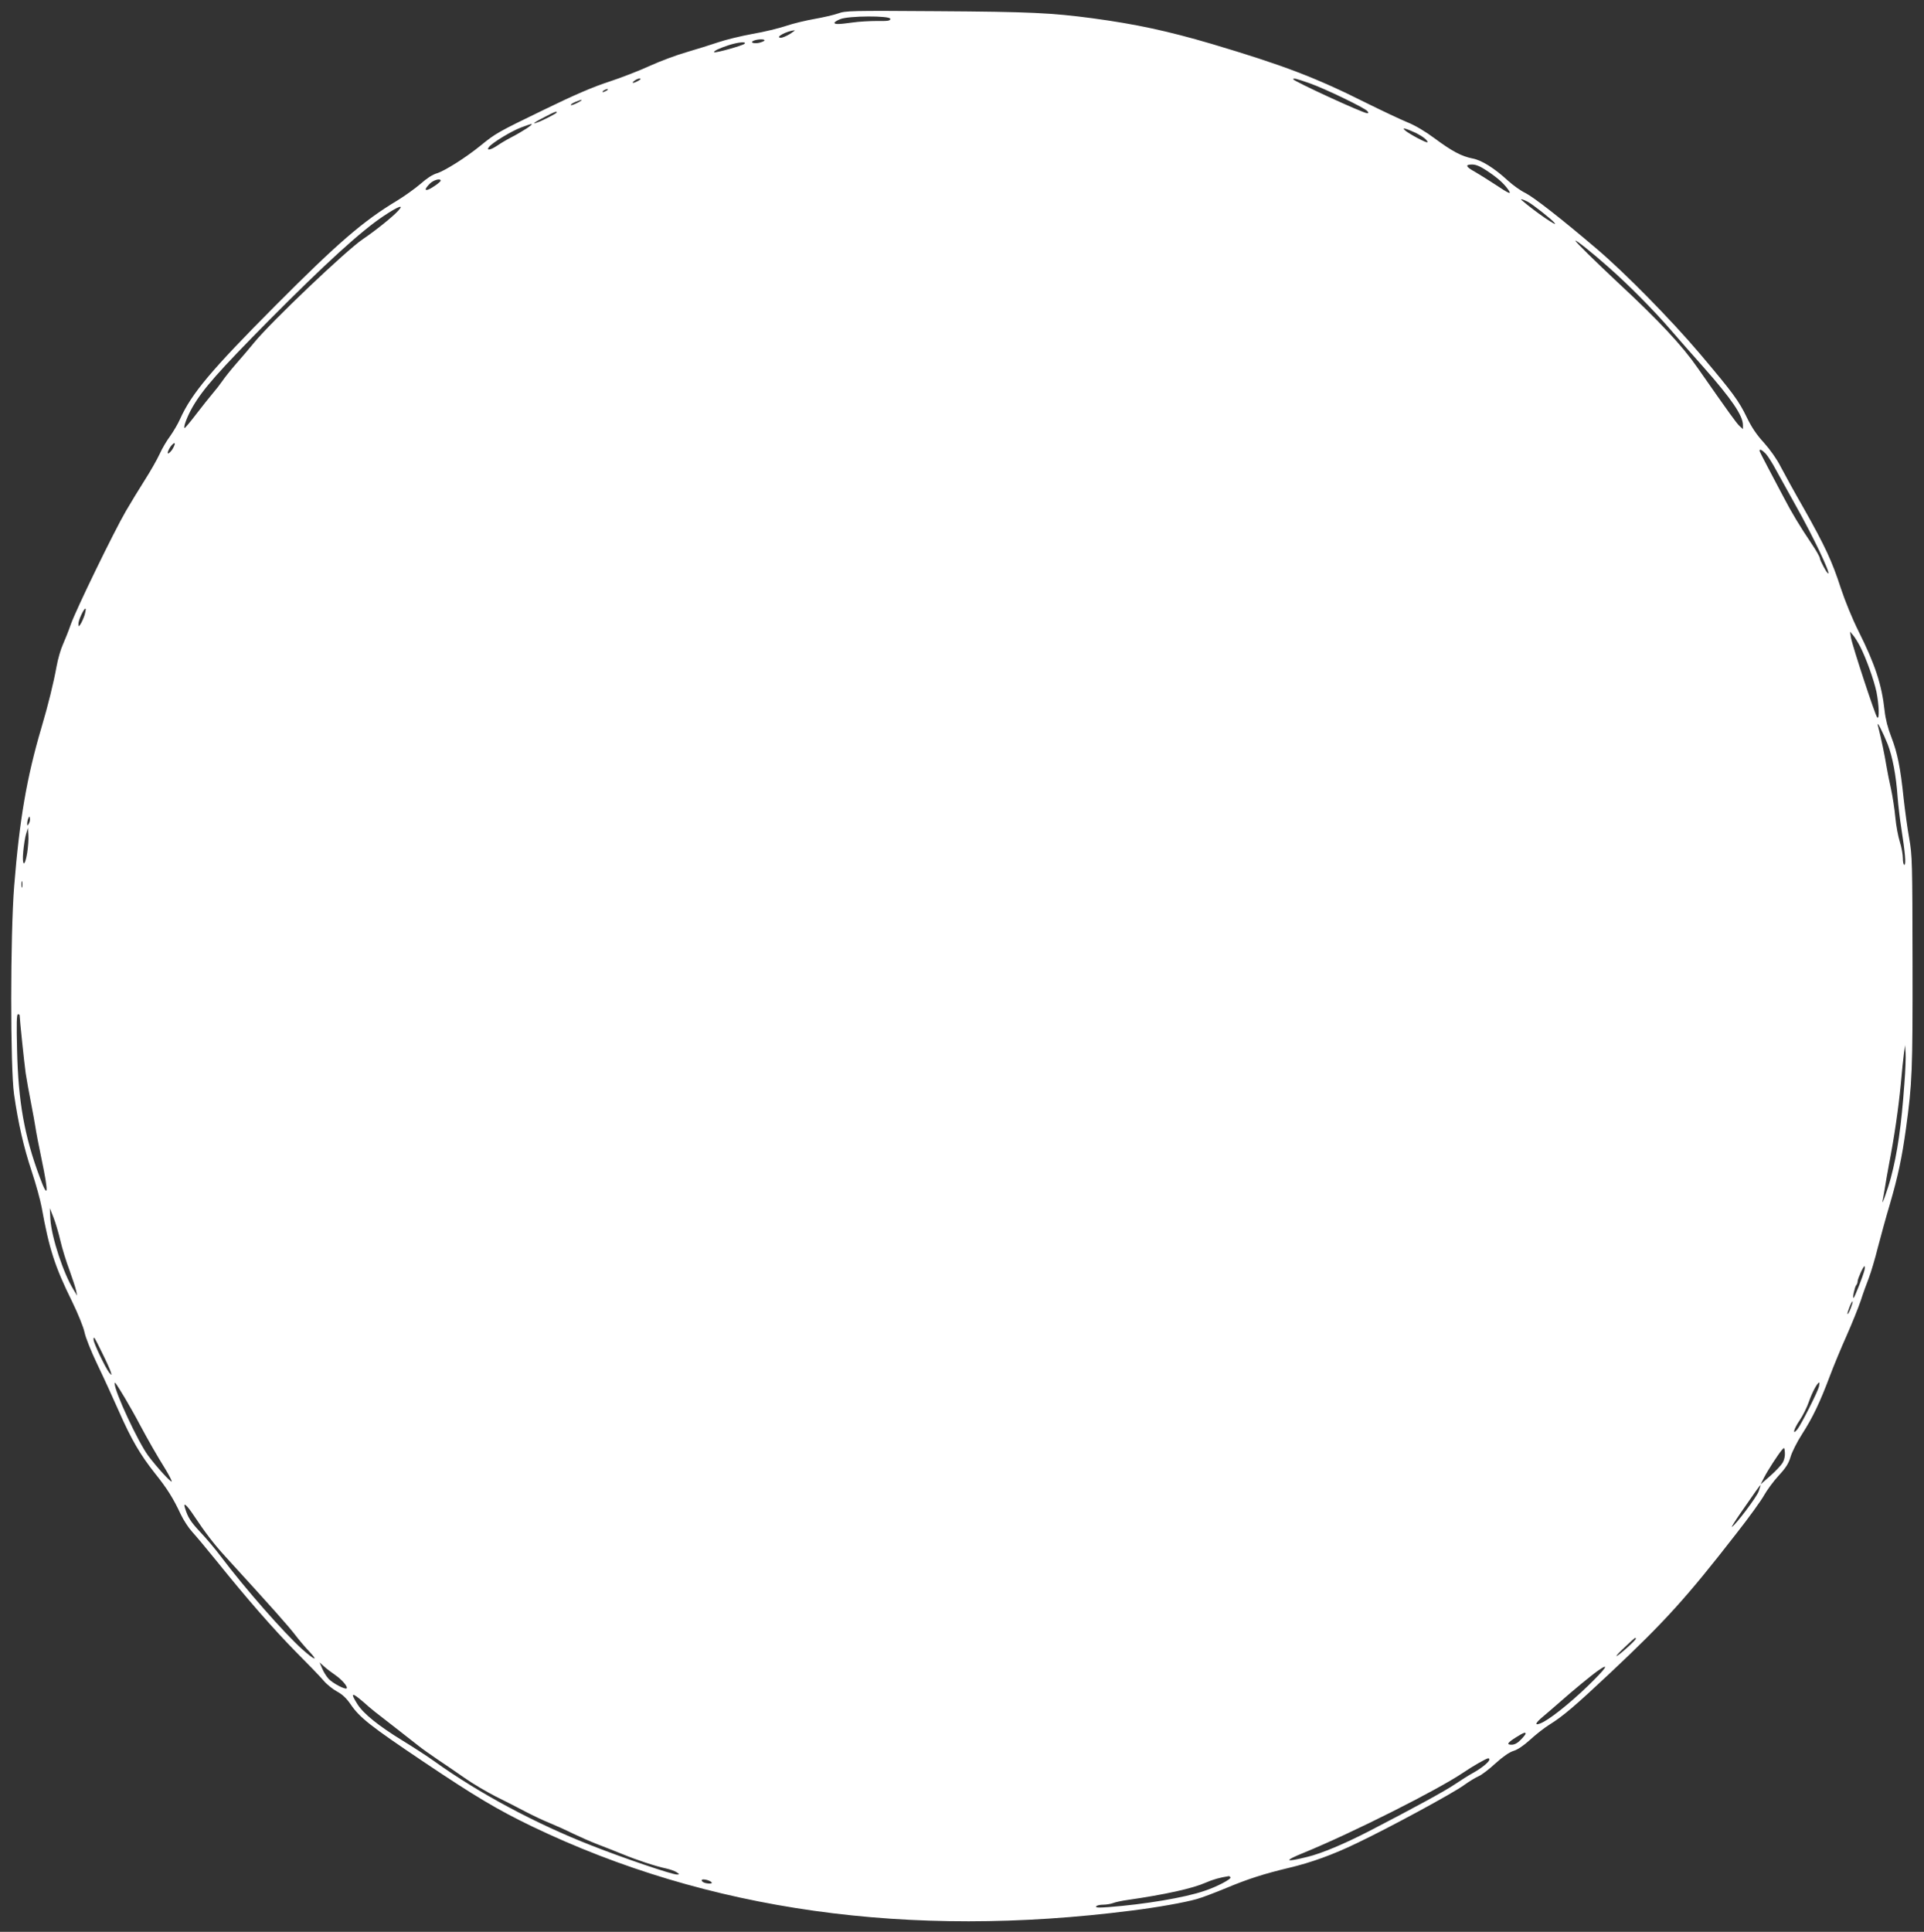 <?xml version="1.0" standalone="no"?>
<!DOCTYPE svg PUBLIC "-//W3C//DTD SVG 20010904//EN"
 "http://www.w3.org/TR/2001/REC-SVG-20010904/DTD/svg10.dtd">
<svg version="1.0" xmlns="http://www.w3.org/2000/svg"
 width="1275pt" height="1280pt" viewBox="0 0 1275 1280"
 preserveAspectRatio="xMidYMid meet">
<rect x="0" y="0" width="1275" height="1280" fill="#333333" stroke="none"/>
<g transform="translate(0,1280) scale(0.1,-0.1)"
fill="#ffffff" stroke="none">
<path d="M5554 12711 c-28 -10 -97 -26 -154 -36 -57 -10 -142 -30 -189 -46
-47 -16 -149 -41 -226 -54 -77 -14 -178 -39 -225 -55 -47 -16 -140 -45 -208
-65 -67 -19 -177 -60 -245 -91 -67 -31 -188 -78 -270 -105 -105 -34 -227 -86
-428 -184 -312 -151 -324 -158 -426 -241 -96 -78 -238 -168 -290 -183 -25 -7
-66 -33 -106 -69 -36 -31 -106 -81 -155 -111 -223 -134 -392 -279 -808 -697
-424 -426 -554 -580 -631 -751 -14 -32 -44 -82 -65 -112 -22 -29 -54 -83 -70
-119 -17 -37 -61 -114 -98 -172 -37 -58 -93 -150 -125 -205 -80 -137 -330
-652 -365 -750 -15 -44 -40 -105 -53 -135 -14 -30 -33 -95 -42 -145 -20 -110
-55 -253 -100 -405 -98 -331 -146 -612 -181 -1050 -26 -323 -26 -1204 -1
-1380 28 -195 64 -352 118 -514 27 -81 56 -187 65 -235 49 -273 87 -392 200
-621 41 -84 77 -173 84 -207 6 -32 44 -128 85 -213 41 -85 105 -225 143 -311
83 -188 141 -287 239 -411 81 -101 121 -165 171 -272 18 -38 52 -90 75 -115
23 -25 97 -113 164 -196 203 -252 370 -443 522 -598 81 -81 164 -167 185 -192
21 -25 62 -58 90 -73 35 -19 62 -44 90 -85 60 -88 130 -143 484 -381 341 -229
489 -317 717 -427 1163 -559 2498 -747 3975 -558 175 22 348 53 430 76 30 8
118 41 195 73 146 61 249 94 420 135 144 34 290 87 443 161 215 102 641 333
712 385 36 26 81 53 100 61 19 8 69 46 111 85 50 45 92 74 119 82 27 8 67 35
110 74 37 34 94 79 128 100 89 55 171 125 402 342 362 340 507 500 834 921 86
109 170 226 187 258 18 32 60 90 95 128 50 54 67 82 80 126 9 31 43 99 76 150
70 109 118 209 183 382 26 69 76 190 112 270 35 79 77 183 93 230 15 47 40
116 55 154 14 37 41 127 59 200 19 72 54 202 80 288 53 182 80 308 106 497 42
305 45 381 44 1106 -1 664 -2 706 -22 820 -12 66 -28 185 -37 265 -21 203 -41
301 -81 405 -23 58 -39 120 -45 175 -19 175 -63 308 -174 530 -39 78 -88 197
-116 282 -58 179 -104 278 -246 530 -61 106 -129 230 -153 276 -25 50 -70 113
-111 159 -49 53 -82 103 -113 167 -53 110 -92 163 -311 422 -189 223 -496 536
-686 697 -230 196 -412 338 -470 368 -32 15 -83 52 -116 82 -90 83 -175 136
-235 147 -72 14 -136 48 -252 134 -62 46 -128 85 -180 106 -44 18 -169 77
-276 130 -333 167 -547 248 -1020 389 -289 85 -501 131 -790 170 -272 36 -412
43 -1030 47 -572 4 -608 3 -656 -15z m346 -36 c0 -13 -16 -15 -87 -14 -49 0
-122 -4 -163 -10 -94 -13 -120 -13 -120 -2 0 5 17 16 38 24 54 23 332 24 332
2z m-665 -100 c-22 -13 -49 -25 -60 -25 -45 0 38 45 90 49 6 1 -8 -10 -30 -24z
m-169 -44 c-3 -4 -20 -11 -37 -15 -37 -7 -62 4 -33 15 27 11 76 11 70 0z
m-132 -21 c-12 -12 -194 -63 -201 -56 -7 7 35 27 97 47 62 20 120 25 104 9z
m-704 -245 c-33 -19 -50 -18 -26 0 11 8 27 15 35 15 10 -1 7 -6 -9 -15z m4447
-16 c100 -35 366 -163 384 -185 9 -11 9 -14 -2 -14 -26 0 -489 213 -489 225 0
9 18 5 107 -26z m-4657 -49 c-8 -5 -19 -10 -25 -10 -5 0 -3 5 5 10 8 5 20 10
25 10 6 0 3 -5 -5 -10z m-193 -81 c-22 -11 -41 -18 -44 -15 -3 3 10 12 28 20
50 21 60 18 16 -5z m-137 -64 c0 -5 -87 -51 -126 -65 -46 -18 -24 0 44 34 66
35 82 41 82 31z m-200 -106 c-25 -16 -70 -43 -102 -59 -31 -16 -73 -41 -93
-55 -45 -30 -75 -35 -54 -8 24 29 146 103 211 128 84 32 92 31 38 -6z m5895
-31 c45 -23 75 -47 75 -60 0 -11 -127 57 -150 79 -13 13 -12 14 10 8 14 -4 43
-17 65 -27z m468 -249 c72 -48 110 -82 140 -123 28 -39 12 -33 -90 35 -43 28
-100 64 -128 80 -62 34 -68 49 -20 49 26 0 54 -12 98 -41z m-6933 -66 c0 -9
-56 -49 -82 -59 -26 -9 -22 6 9 38 24 25 73 39 73 21z m7203 -139 c34 -18 156
-114 179 -141 27 -33 -129 74 -216 149 -16 13 3 9 37 -8z m-7484 -60 c-36 -40
-152 -133 -235 -189 -111 -75 -608 -548 -720 -685 -29 -36 -83 -99 -119 -140
-36 -41 -77 -93 -92 -115 -15 -22 -43 -58 -63 -81 -19 -22 -68 -84 -109 -137
-41 -54 -76 -95 -78 -93 -9 8 19 80 54 141 70 120 173 236 507 574 370 373
611 592 757 689 99 66 140 81 98 36z m8020 -374 c130 -114 297 -282 411 -414
52 -60 150 -172 218 -248 187 -211 262 -322 262 -384 l0 -27 -23 21 c-21 20
-63 78 -276 383 -103 149 -257 314 -532 569 -145 136 -279 267 -279 275 0 9
110 -78 219 -175z m-9520 -1212 c-13 -17 -25 -26 -27 -20 -2 6 7 26 19 44 13
17 25 26 27 20 2 -6 -7 -26 -19 -44z m10563 -25 c14 -16 45 -64 68 -108 24
-44 84 -152 133 -240 112 -199 229 -445 212 -445 -8 0 -55 87 -55 101 0 8 -24
51 -54 95 -80 119 -133 207 -186 309 -26 50 -73 137 -103 195 -31 58 -56 108
-57 113 0 15 17 6 42 -20z m-11142 -1070 c-7 -21 -19 -47 -26 -58 -14 -19 -14
-19 -14 3 0 26 39 107 47 99 3 -3 -1 -23 -7 -44z m11767 -207 c41 -81 91 -221
108 -300 17 -86 21 -186 5 -170 -13 13 -165 476 -174 529 l-6 40 21 -25 c12
-14 32 -47 46 -74z m182 -646 c33 -85 56 -208 66 -350 4 -52 15 -147 25 -210
25 -158 32 -240 20 -240 -6 0 -10 20 -10 44 0 24 -9 73 -20 108 -11 34 -25
108 -30 163 -5 55 -18 138 -28 185 -11 47 -25 119 -32 160 -10 62 -31 166 -56
265 -8 35 34 -48 65 -125z m-12318 -527 c-9 -16 -10 -16 -11 -1 0 9 3 25 7 35
7 16 8 17 11 1 2 -10 -1 -25 -7 -35z m-11 -195 c-16 -96 -35 -89 -26 10 4 42
12 95 19 117 l12 40 3 -49 c2 -27 -2 -80 -8 -118z m-33 -225 c-3 -10 -5 -2 -5
17 0 19 2 27 5 18 2 -10 2 -26 0 -35z m-17 -850 c0 -23 31 -319 40 -383 6 -41
22 -129 35 -195 13 -66 26 -140 30 -165 3 -25 22 -121 41 -213 48 -228 43
-268 -13 -116 -102 273 -142 501 -150 842 -4 173 -3 237 6 237 6 0 11 -3 11
-7z m12490 -453 c-20 -279 -46 -460 -90 -625 -21 -78 -64 -197 -54 -150 3 17
10 53 14 80 4 28 17 100 28 160 36 186 63 373 78 530 7 83 17 175 21 205 l8
55 3 -50 c2 -27 -1 -120 -8 -205z m-12220 -1040 c12 -52 39 -140 60 -195 20
-55 40 -116 44 -135 l7 -35 -24 40 c-67 108 -145 345 -153 465 l-4 75 24 -60
c13 -33 34 -103 46 -155z m11955 -197 c-9 -38 -66 -183 -72 -183 -8 0 8 74 18
85 5 5 9 16 9 25 1 19 37 100 46 100 3 0 3 -12 -1 -27z m-91 -252 c-9 -23 -18
-40 -21 -38 -2 3 4 23 13 46 9 23 18 40 21 38 2 -3 -4 -23 -13 -46z m-11586
-297 c27 -54 52 -110 56 -124 7 -24 7 -25 -10 -5 -25 31 -104 196 -104 218 0
28 3 23 58 -89z m151 -299 c26 -44 71 -123 98 -175 58 -108 108 -196 172 -299
24 -40 41 -74 39 -77 -7 -6 -100 96 -156 171 -67 91 -223 425 -222 478 0 14 5
8 69 -98z m11225 78 c-9 -37 -118 -251 -143 -283 -37 -45 -24 3 16 61 20 30
48 85 61 124 22 63 56 125 68 125 2 0 1 -12 -2 -27z m-241 -505 c-10 -17 -47
-56 -82 -87 l-64 -56 23 45 c24 47 92 152 119 184 15 17 16 17 19 -18 2 -23
-4 -49 -15 -68z m-159 -190 c-13 -37 -149 -218 -177 -235 -6 -4 20 38 58 93
101 146 128 184 131 184 2 0 -4 -19 -12 -42z m-10370 -159 c78 -117 134 -190
211 -274 317 -347 415 -457 467 -525 23 -30 62 -76 87 -102 65 -69 36 -59 -47
15 -121 109 -375 398 -537 612 -37 50 -99 123 -138 164 -63 67 -83 98 -101
159 -14 42 11 22 58 -49z m9556 -817 c0 -5 -29 -34 -65 -66 -83 -73 -85 -61
-2 16 66 62 67 62 67 50z m-8619 -240 c44 -30 86 -78 76 -89 -10 -9 -92 34
-119 63 -15 16 -34 47 -43 69 l-17 40 29 -26 c15 -14 49 -40 74 -57z m8298
-76 c-124 -119 -258 -225 -312 -245 -40 -16 -33 3 19 46 25 21 74 63 108 93
94 83 214 182 259 213 78 54 50 13 -74 -107z m-8111 -103 c57 -51 73 -63 228
-183 53 -41 115 -90 138 -108 22 -18 79 -58 126 -90 47 -31 128 -87 180 -123
52 -37 145 -91 205 -122 61 -30 151 -76 200 -102 50 -26 122 -60 160 -75 39
-16 106 -46 150 -68 44 -21 118 -54 165 -72 47 -18 121 -47 165 -65 92 -38
218 -80 289 -95 27 -6 58 -17 70 -25 20 -14 20 -15 1 -15 -33 0 -349 107 -565
192 -371 145 -746 346 -1043 559 -42 30 -135 91 -209 136 -160 98 -259 178
-299 241 -49 78 -39 82 39 15z m7702 -210 c0 -4 -14 -22 -32 -40 -21 -22 -41
-33 -61 -33 -36 0 -28 13 31 50 48 30 62 35 62 23z m-240 -171 c0 -15 -50 -56
-105 -87 -30 -16 -85 -51 -122 -76 -66 -45 -264 -153 -569 -311 -165 -85 -315
-148 -409 -171 -153 -38 -161 -28 -23 28 322 132 882 414 1053 529 65 44 155
96 168 96 4 0 7 -4 7 -8z m-1716 -781 c7 -11 -91 -63 -174 -90 -127 -44 -396
-89 -634 -107 -66 -5 -87 -4 -82 5 4 6 25 11 46 11 21 0 51 5 67 11 15 6 57
15 93 20 250 36 432 76 520 115 45 20 94 34 152 43 4 1 9 -3 12 -8z m-3439
-32 c5 -5 1 -9 -12 -9 -29 0 -53 10 -53 22 0 12 50 2 65 -13z"/>
</g>
</svg>
